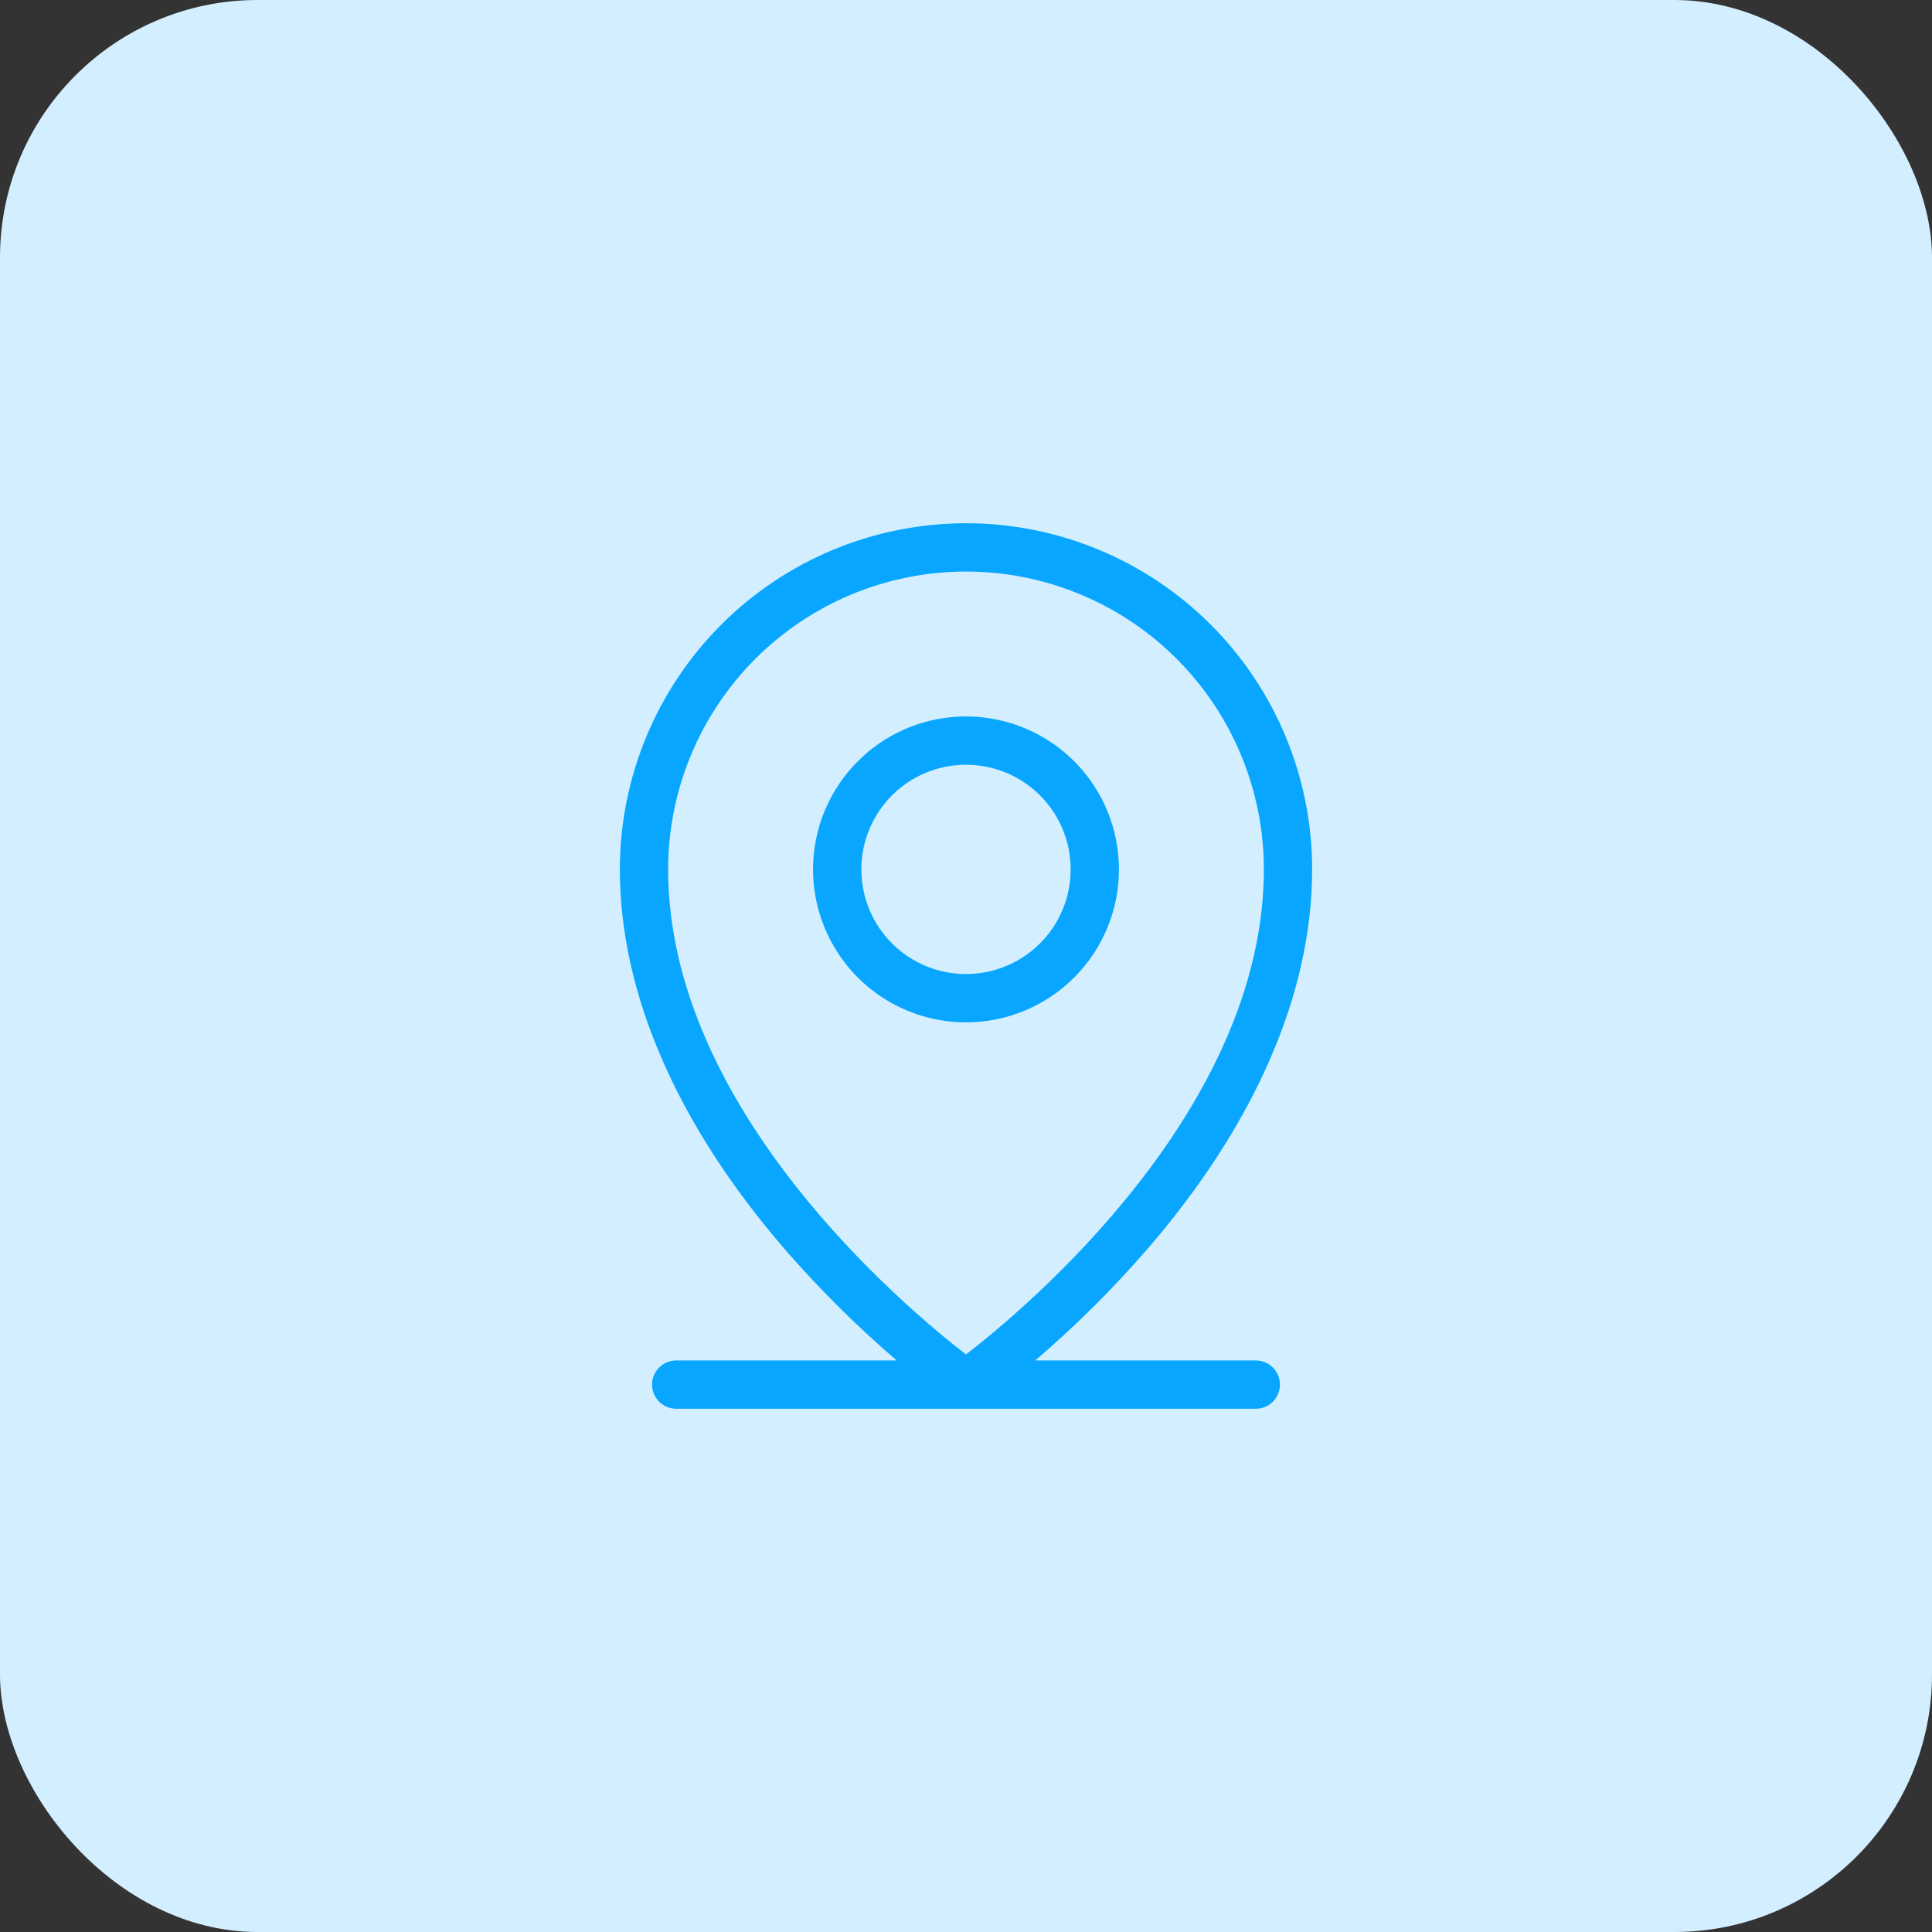 <?xml version="1.0" encoding="UTF-8"?> <svg xmlns="http://www.w3.org/2000/svg" width="60" height="60" viewBox="0 0 60 60" fill="none"><rect x="0" y="0" width="60" height="60" fill="#333333" stroke="none"/> <rect width="60" height="60" rx="8" fill="#D3EFFF"></rect> <path d="M39 42.25H32.153C33.37 41.206 34.511 40.076 35.566 38.867C38.958 34.968 40.75 30.867 40.75 27C40.75 24.149 39.617 21.415 37.601 19.399C35.585 17.383 32.851 16.25 30 16.25C27.149 16.25 24.415 17.383 22.399 19.399C20.383 21.415 19.25 24.149 19.25 27C19.25 30.864 21.043 34.968 24.434 38.867C25.489 40.076 26.63 41.206 27.848 42.25H21C20.801 42.25 20.61 42.329 20.47 42.47C20.329 42.61 20.25 42.801 20.25 43C20.25 43.199 20.329 43.39 20.47 43.53C20.61 43.671 20.801 43.75 21 43.75H39C39.199 43.75 39.39 43.671 39.53 43.53C39.671 43.39 39.75 43.199 39.75 43C39.75 42.801 39.671 42.61 39.53 42.47C39.39 42.329 39.199 42.25 39 42.25ZM20.75 27C20.75 24.547 21.725 22.194 23.459 20.459C25.194 18.725 27.547 17.75 30 17.75C32.453 17.75 34.806 18.725 36.541 20.459C38.275 22.194 39.25 24.547 39.25 27C39.25 34.453 31.875 40.616 30 42.064C28.125 40.616 20.75 34.453 20.75 27ZM34.75 27C34.75 26.061 34.471 25.142 33.95 24.361C33.428 23.58 32.686 22.971 31.818 22.612C30.95 22.252 29.995 22.158 29.073 22.341C28.152 22.524 27.305 22.977 26.641 23.641C25.977 24.305 25.524 25.152 25.341 26.073C25.158 26.995 25.252 27.95 25.612 28.818C25.971 29.686 26.58 30.427 27.361 30.95C28.142 31.471 29.061 31.75 30 31.75C31.26 31.75 32.468 31.25 33.359 30.359C34.25 29.468 34.75 28.26 34.75 27ZM26.75 27C26.75 26.357 26.941 25.729 27.298 25.194C27.655 24.66 28.162 24.243 28.756 23.997C29.35 23.751 30.004 23.687 30.634 23.812C31.265 23.938 31.844 24.247 32.298 24.702C32.753 25.156 33.062 25.735 33.188 26.366C33.313 26.996 33.249 27.65 33.003 28.244C32.757 28.838 32.34 29.345 31.806 29.702C31.271 30.059 30.643 30.25 30 30.25C29.138 30.25 28.311 29.908 27.702 29.298C27.092 28.689 26.75 27.862 26.75 27Z" fill="#08A6FF"></path> </svg> 